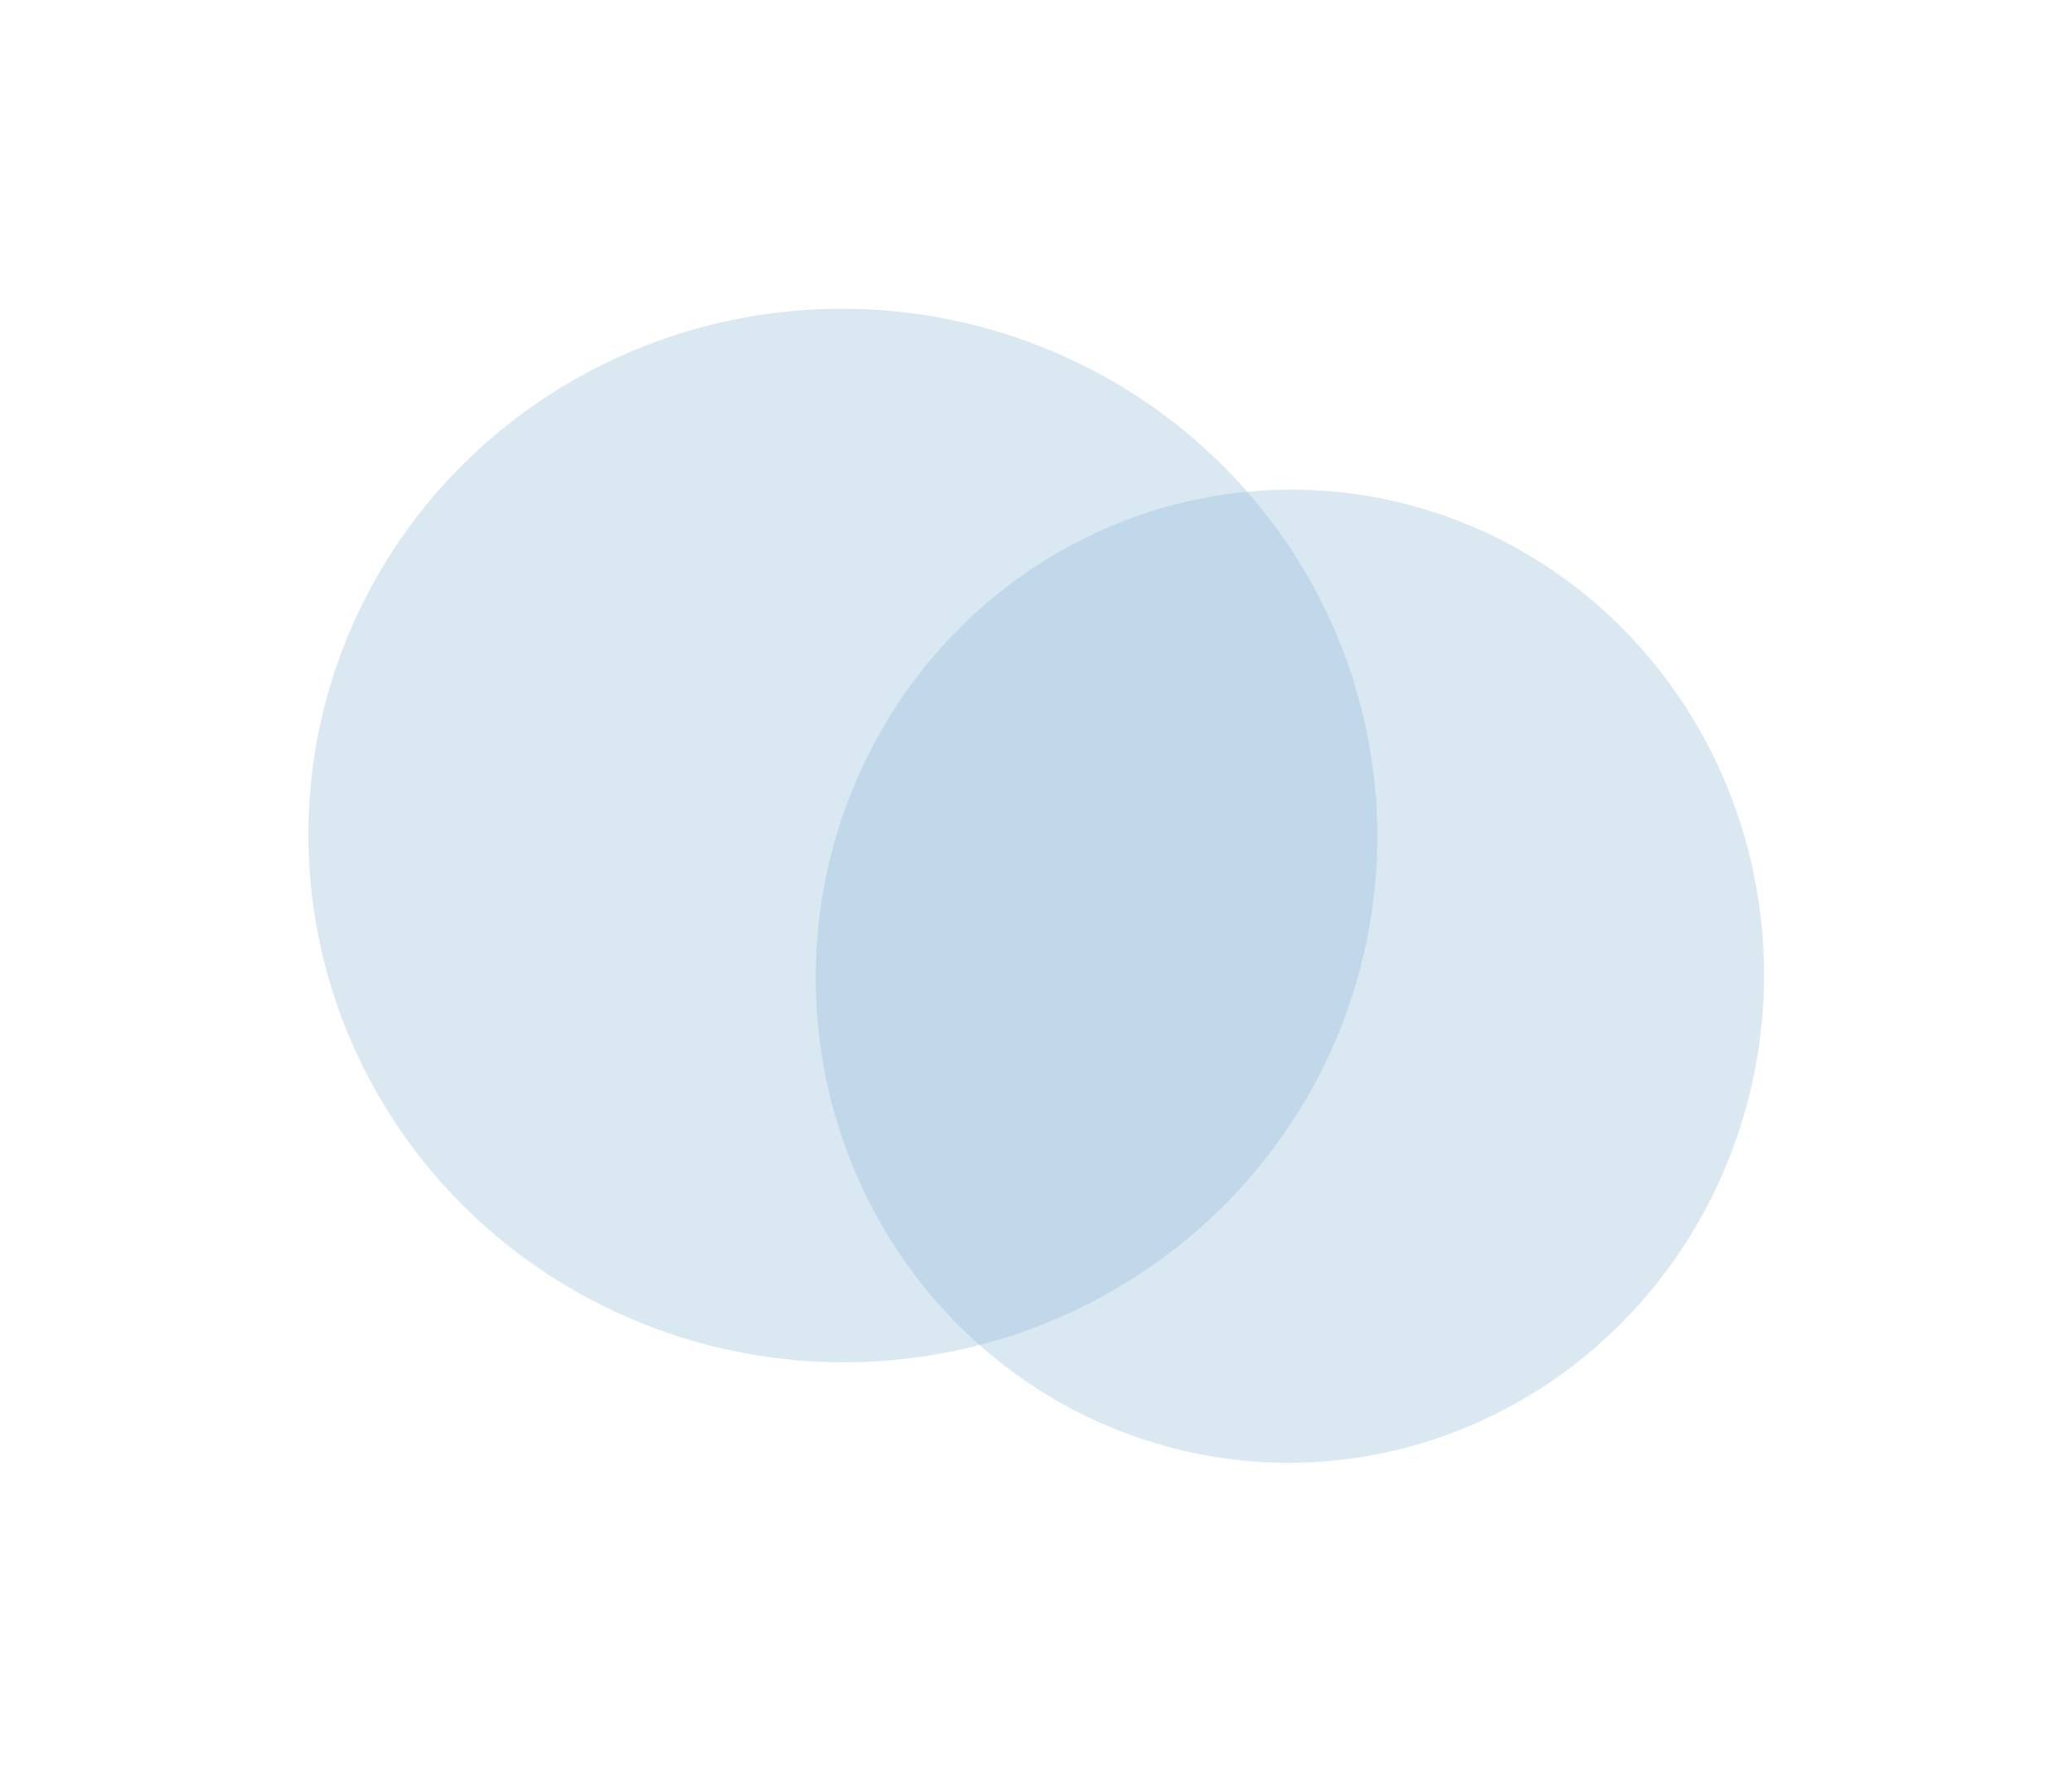 <?xml version="1.0" encoding="UTF-8"?> <svg xmlns="http://www.w3.org/2000/svg" width="675" height="577" viewBox="0 0 675 577" fill="none"> <g filter="url(#filter0_f_41_60)"> <ellipse cx="274.583" cy="272.213" rx="171.603" ry="174.119" transform="rotate(-86.745 274.583 272.213)" fill="#82B3D4" fill-opacity="0.3"></ellipse> </g> <g filter="url(#filter1_f_41_60)"> <ellipse cx="420.206" cy="318.048" rx="158.533" ry="154.453" transform="rotate(-86.745 420.206 318.048)" fill="#82B3D4" fill-opacity="0.3"></ellipse> </g> <defs> <filter id="filter0_f_41_60" x="0.467" y="0.597" width="548.232" height="543.233" filterUnits="userSpaceOnUse" color-interpolation-filters="sRGB"> <feFlood flood-opacity="0" result="BackgroundImageFix"></feFlood> <feBlend mode="normal" in="SourceGraphic" in2="BackgroundImageFix" result="shape"></feBlend> <feGaussianBlur stdDeviation="50" result="effect1_foregroundBlur_41_60"></feGaussianBlur> </filter> <filter id="filter1_f_41_60" x="165.735" y="59.523" width="508.941" height="517.049" filterUnits="userSpaceOnUse" color-interpolation-filters="sRGB"> <feFlood flood-opacity="0" result="BackgroundImageFix"></feFlood> <feBlend mode="normal" in="SourceGraphic" in2="BackgroundImageFix" result="shape"></feBlend> <feGaussianBlur stdDeviation="50" result="effect1_foregroundBlur_41_60"></feGaussianBlur> </filter> </defs> </svg> 